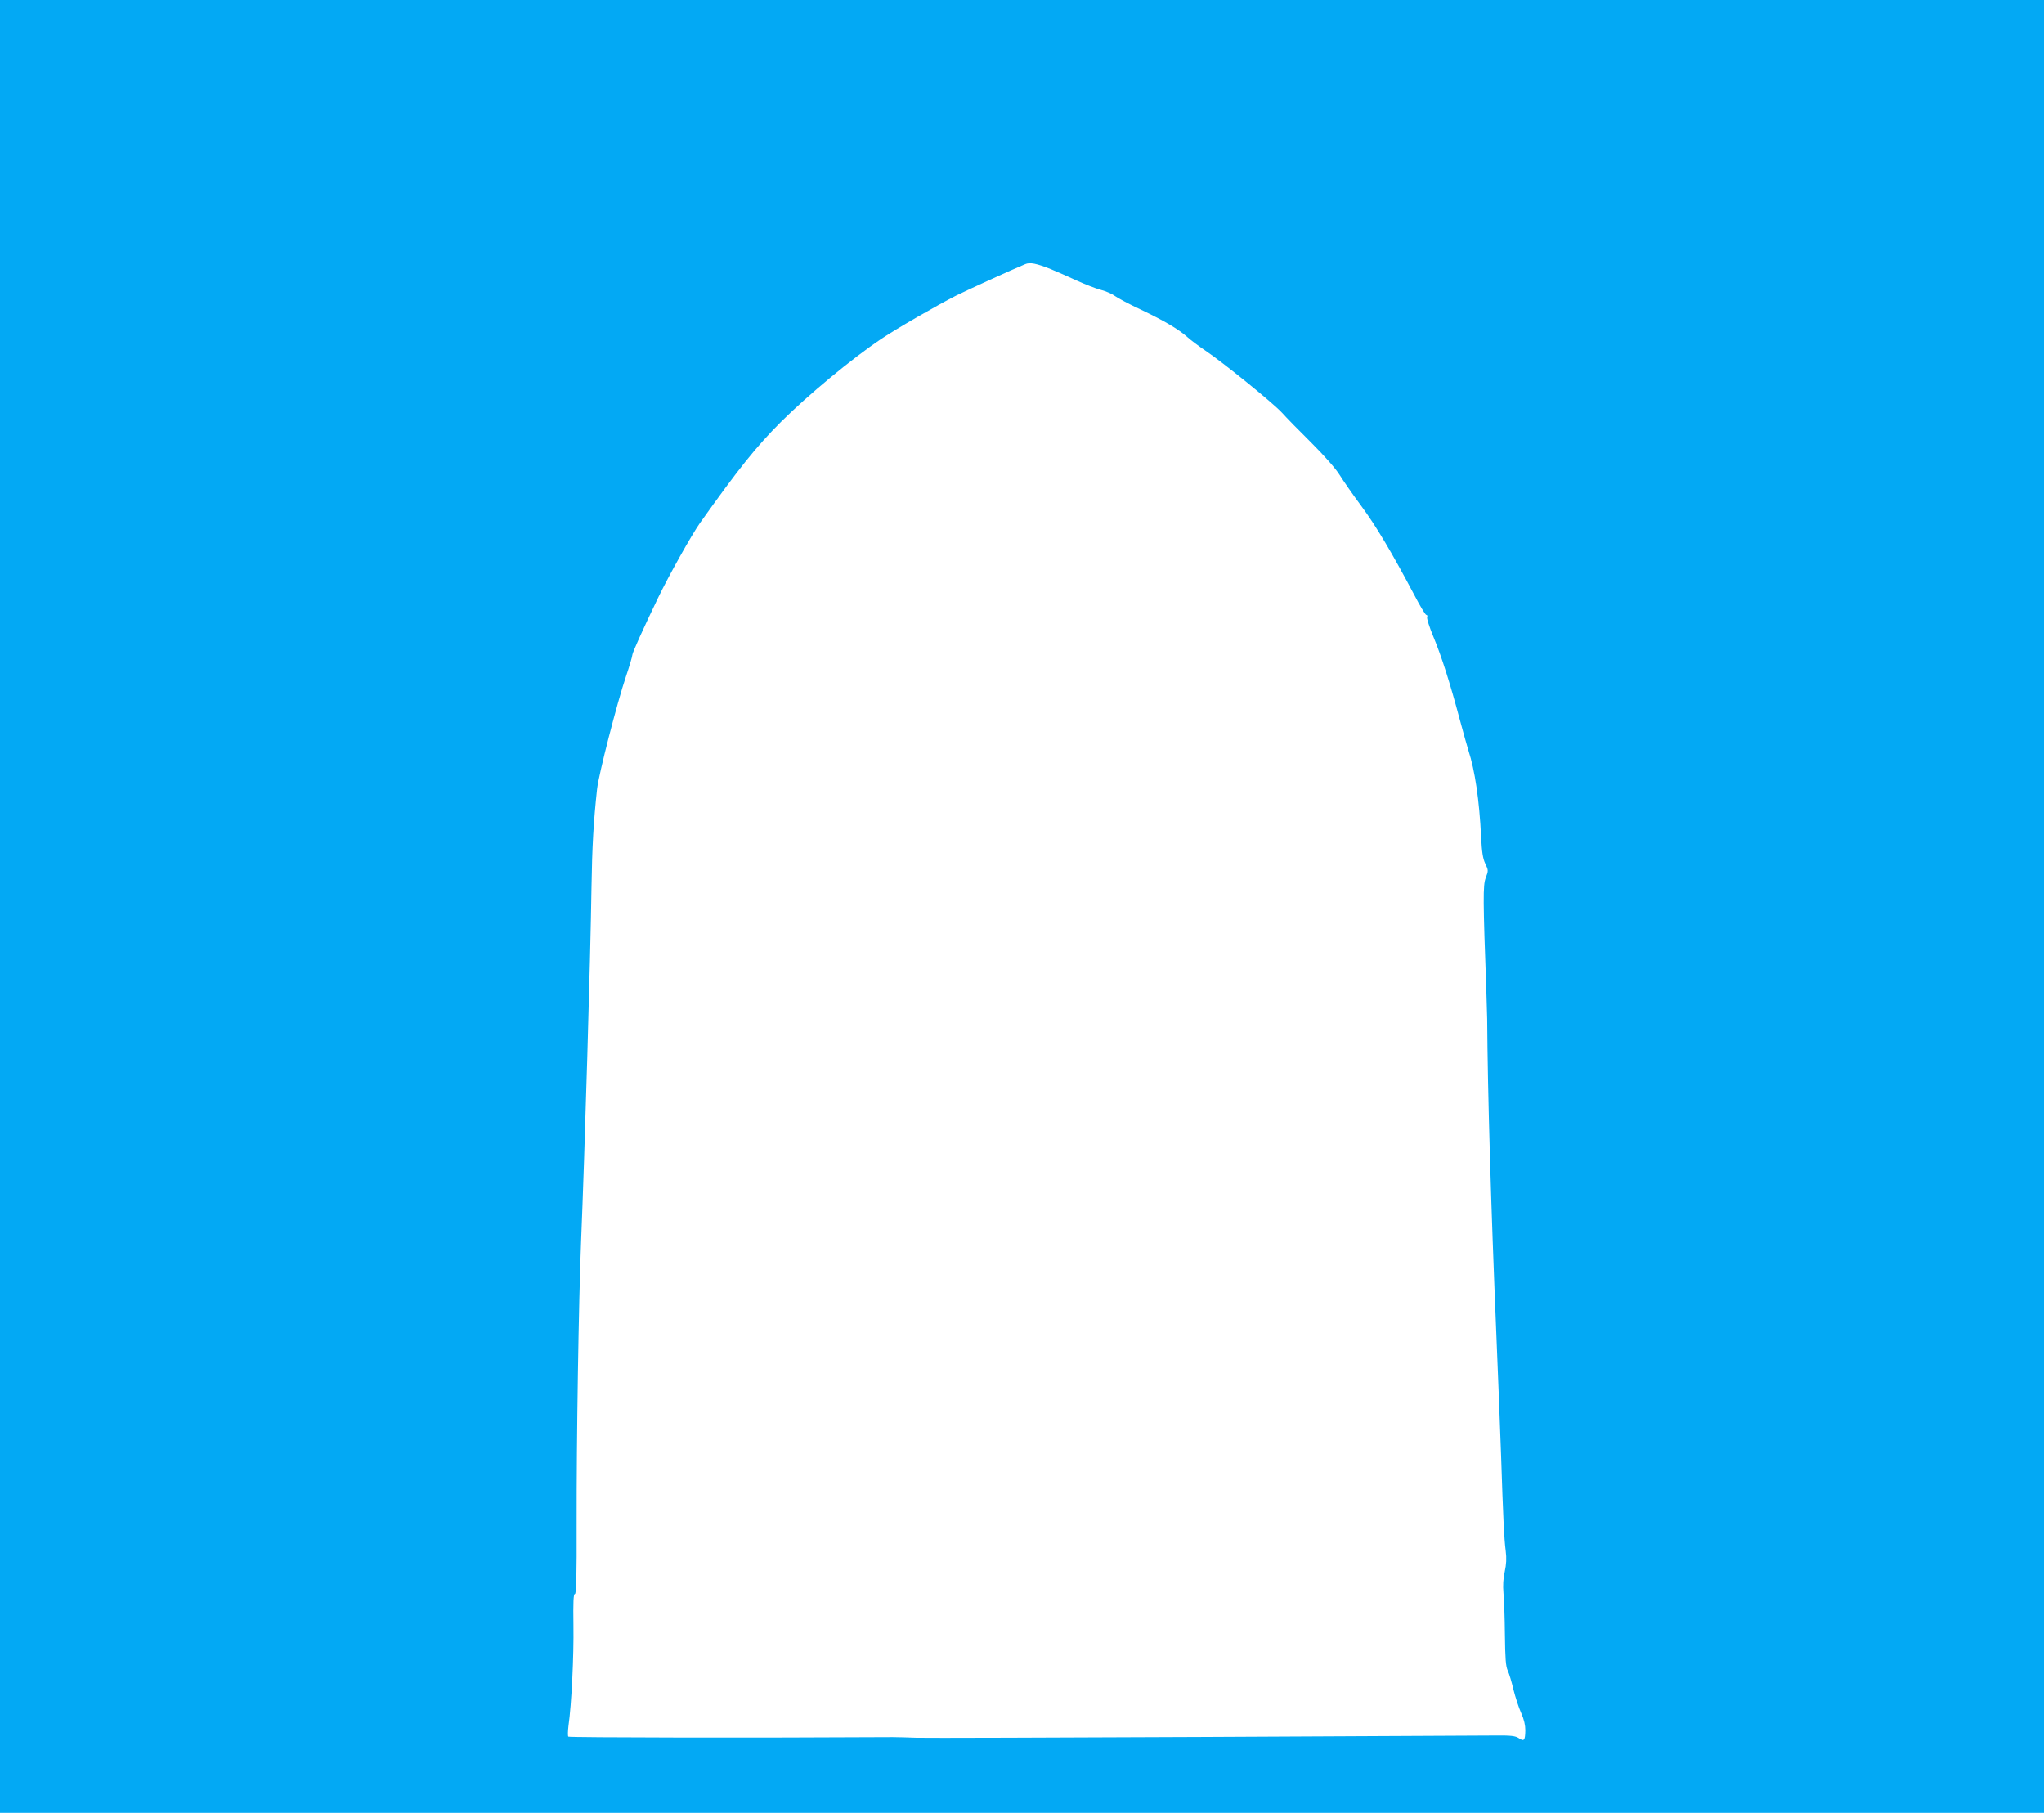 <?xml version="1.0" standalone="no"?>
<!DOCTYPE svg PUBLIC "-//W3C//DTD SVG 20010904//EN"
 "http://www.w3.org/TR/2001/REC-SVG-20010904/DTD/svg10.dtd">
<svg version="1.0" xmlns="http://www.w3.org/2000/svg"
 width="1280pt" height="1135pt" viewBox="0 0 1280 1135"
 preserveAspectRatio="xMidYMid meet">
<g transform="translate(0,1135) scale(0.1,-0.1)"
fill="#03a9f4" stroke="none">
<path d="M0 5675 l0 -5675 6400 0 6400 0 0 5675 0 5675 -6400 0 -6400 0 0
-5675z m6580 3990 c36 -15 108 -46 161 -71 53 -24 122 -51 153 -59 32 -8 72
-26 89 -39 18 -13 89 -51 160 -84 149 -71 237 -123 292 -172 22 -20 73 -58
113 -85 107 -71 429 -332 481 -390 24 -27 106 -111 181 -185 83 -83 152 -161
178 -202 23 -37 84 -125 136 -195 92 -124 193 -294 331 -555 37 -71 71 -128
77 -128 6 0 8 -6 5 -14 -3 -8 14 -62 39 -122 52 -125 106 -296 164 -514 23
-85 48 -175 56 -200 40 -122 68 -309 79 -540 5 -96 11 -135 26 -167 20 -42 20
-44 3 -89 -18 -46 -17 -139 4 -714 2 -69 4 -145 5 -170 3 -462 24 -1174 57
-1965 11 -258 24 -603 30 -765 13 -395 19 -523 29 -600 6 -47 4 -83 -6 -130
-10 -44 -12 -87 -8 -134 4 -39 8 -156 9 -260 2 -151 5 -198 18 -226 9 -19 25
-73 36 -120 12 -47 33 -112 48 -145 18 -40 26 -76 26 -108 -1 -64 -8 -72 -40
-50 -23 15 -48 18 -152 17 -69 0 -890 -4 -1825 -9 -935 -4 -1743 -7 -1795 -5
-52 2 -120 4 -150 4 -856 -5 -2025 -3 -2031 3 -4 4 -3 35 1 68 19 131 34 440
31 628 -2 147 0 197 9 197 9 0 12 108 11 443 -1 526 13 1397 28 1767 22 527
59 1789 65 2210 4 261 13 418 35 620 10 91 125 539 181 705 22 65 40 126 40
135 0 13 63 153 160 355 69 143 211 396 263 470 244 343 353 479 509 635 168
167 444 396 628 519 95 64 349 210 467 270 66 33 350 163 433 197 29 13 70 5
160 -31z"/>
</g>
</svg>

